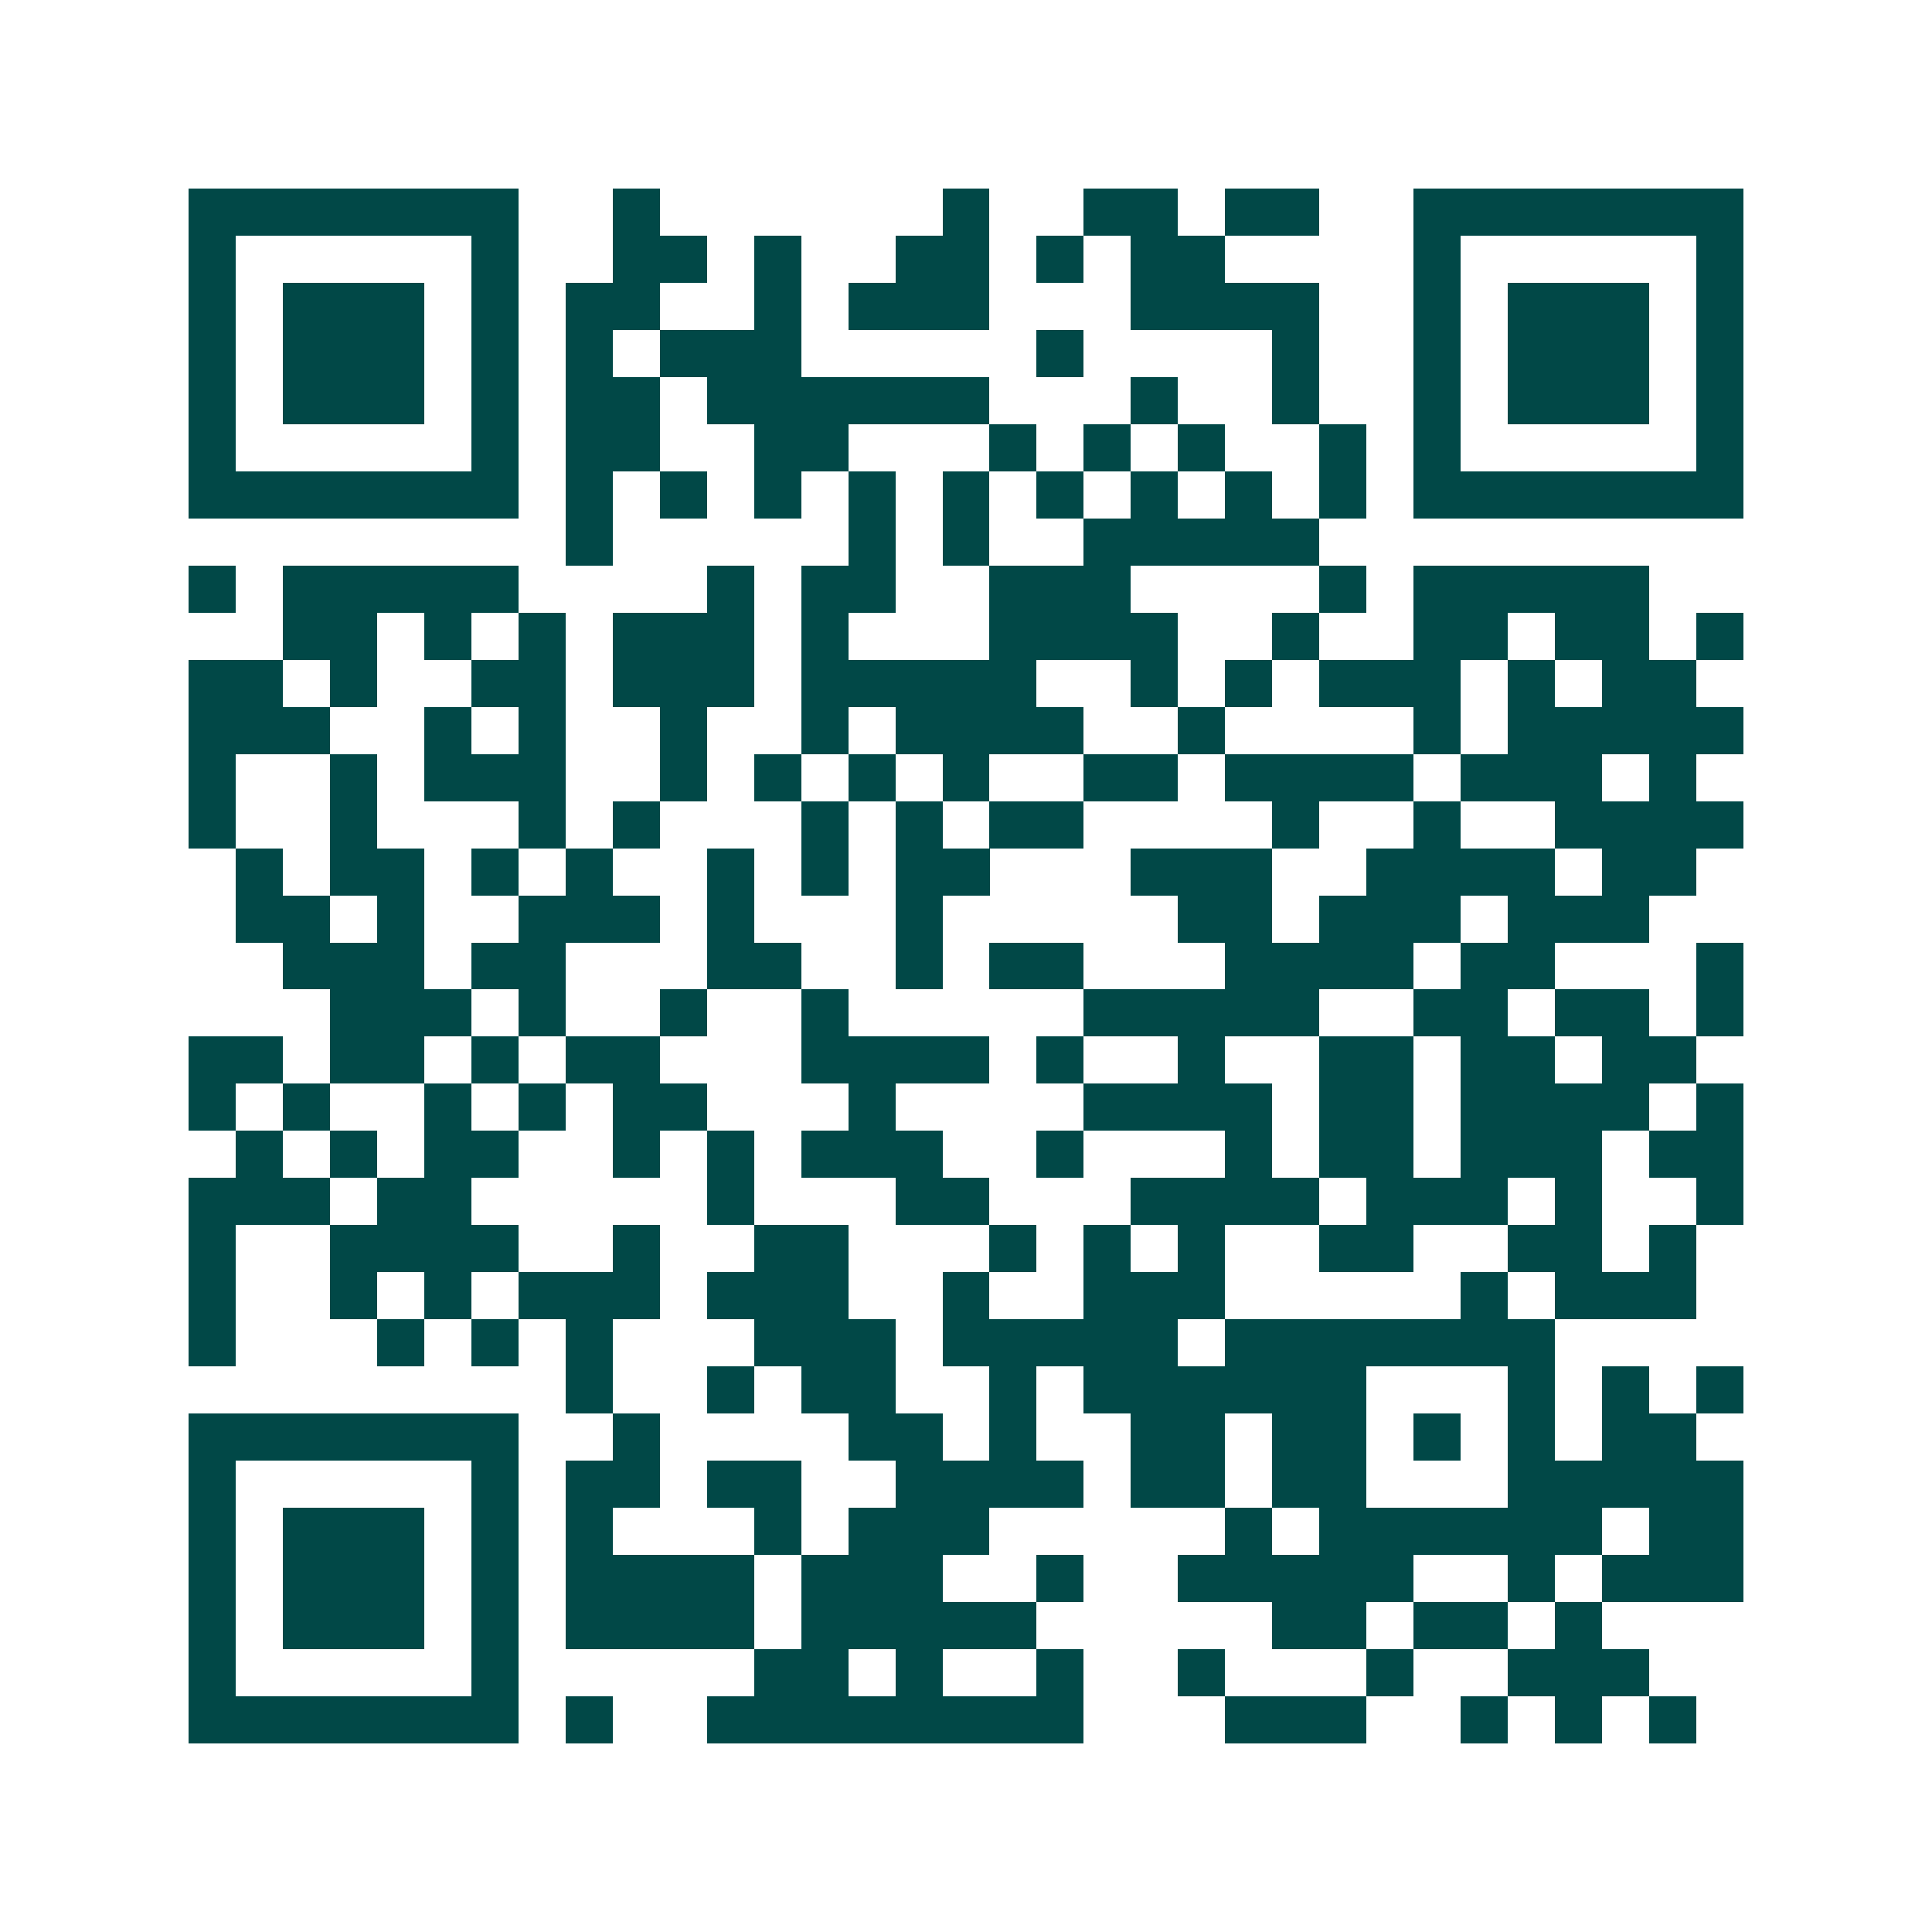 <svg xmlns="http://www.w3.org/2000/svg" width="200" height="200" viewBox="0 0 41 41" shape-rendering="crispEdges"><path fill="#ffffff" d="M0 0h41v41H0z"/><path stroke="#014847" d="M4 4.5h7m2 0h1m6 0h1m2 0h2m1 0h2m2 0h7M4 5.5h1m5 0h1m2 0h2m1 0h1m2 0h2m1 0h1m1 0h2m4 0h1m5 0h1M4 6.5h1m1 0h3m1 0h1m1 0h2m2 0h1m1 0h3m3 0h4m2 0h1m1 0h3m1 0h1M4 7.5h1m1 0h3m1 0h1m1 0h1m1 0h3m5 0h1m4 0h1m2 0h1m1 0h3m1 0h1M4 8.5h1m1 0h3m1 0h1m1 0h2m1 0h6m3 0h1m2 0h1m2 0h1m1 0h3m1 0h1M4 9.5h1m5 0h1m1 0h2m2 0h2m3 0h1m1 0h1m1 0h1m2 0h1m1 0h1m5 0h1M4 10.5h7m1 0h1m1 0h1m1 0h1m1 0h1m1 0h1m1 0h1m1 0h1m1 0h1m1 0h1m1 0h7M12 11.5h1m5 0h1m1 0h1m2 0h5M4 12.5h1m1 0h5m4 0h1m1 0h2m2 0h3m4 0h1m1 0h5M6 13.5h2m1 0h1m1 0h1m1 0h3m1 0h1m3 0h4m2 0h1m2 0h2m1 0h2m1 0h1M4 14.5h2m1 0h1m2 0h2m1 0h3m1 0h5m2 0h1m1 0h1m1 0h3m1 0h1m1 0h2M4 15.5h3m2 0h1m1 0h1m2 0h1m2 0h1m1 0h4m2 0h1m4 0h1m1 0h5M4 16.5h1m2 0h1m1 0h3m2 0h1m1 0h1m1 0h1m1 0h1m2 0h2m1 0h4m1 0h3m1 0h1M4 17.5h1m2 0h1m3 0h1m1 0h1m3 0h1m1 0h1m1 0h2m4 0h1m2 0h1m2 0h4M5 18.5h1m1 0h2m1 0h1m1 0h1m2 0h1m1 0h1m1 0h2m3 0h3m2 0h4m1 0h2M5 19.5h2m1 0h1m2 0h3m1 0h1m3 0h1m5 0h2m1 0h3m1 0h3M6 20.5h3m1 0h2m3 0h2m2 0h1m1 0h2m3 0h4m1 0h2m3 0h1M7 21.5h3m1 0h1m2 0h1m2 0h1m5 0h5m2 0h2m1 0h2m1 0h1M4 22.5h2m1 0h2m1 0h1m1 0h2m3 0h4m1 0h1m2 0h1m2 0h2m1 0h2m1 0h2M4 23.5h1m1 0h1m2 0h1m1 0h1m1 0h2m3 0h1m4 0h4m1 0h2m1 0h4m1 0h1M5 24.5h1m1 0h1m1 0h2m2 0h1m1 0h1m1 0h3m2 0h1m3 0h1m1 0h2m1 0h3m1 0h2M4 25.5h3m1 0h2m5 0h1m3 0h2m3 0h4m1 0h3m1 0h1m2 0h1M4 26.5h1m2 0h4m2 0h1m2 0h2m3 0h1m1 0h1m1 0h1m2 0h2m2 0h2m1 0h1M4 27.5h1m2 0h1m1 0h1m1 0h3m1 0h3m2 0h1m2 0h3m5 0h1m1 0h3M4 28.5h1m3 0h1m1 0h1m1 0h1m3 0h3m1 0h5m1 0h7M12 29.5h1m2 0h1m1 0h2m2 0h1m1 0h6m3 0h1m1 0h1m1 0h1M4 30.5h7m2 0h1m4 0h2m1 0h1m2 0h2m1 0h2m1 0h1m1 0h1m1 0h2M4 31.5h1m5 0h1m1 0h2m1 0h2m2 0h4m1 0h2m1 0h2m3 0h5M4 32.5h1m1 0h3m1 0h1m1 0h1m3 0h1m1 0h3m5 0h1m1 0h6m1 0h2M4 33.5h1m1 0h3m1 0h1m1 0h4m1 0h3m2 0h1m2 0h5m2 0h1m1 0h3M4 34.5h1m1 0h3m1 0h1m1 0h4m1 0h5m5 0h2m1 0h2m1 0h1M4 35.5h1m5 0h1m5 0h2m1 0h1m2 0h1m2 0h1m3 0h1m2 0h3M4 36.5h7m1 0h1m2 0h8m3 0h3m2 0h1m1 0h1m1 0h1"/></svg>
